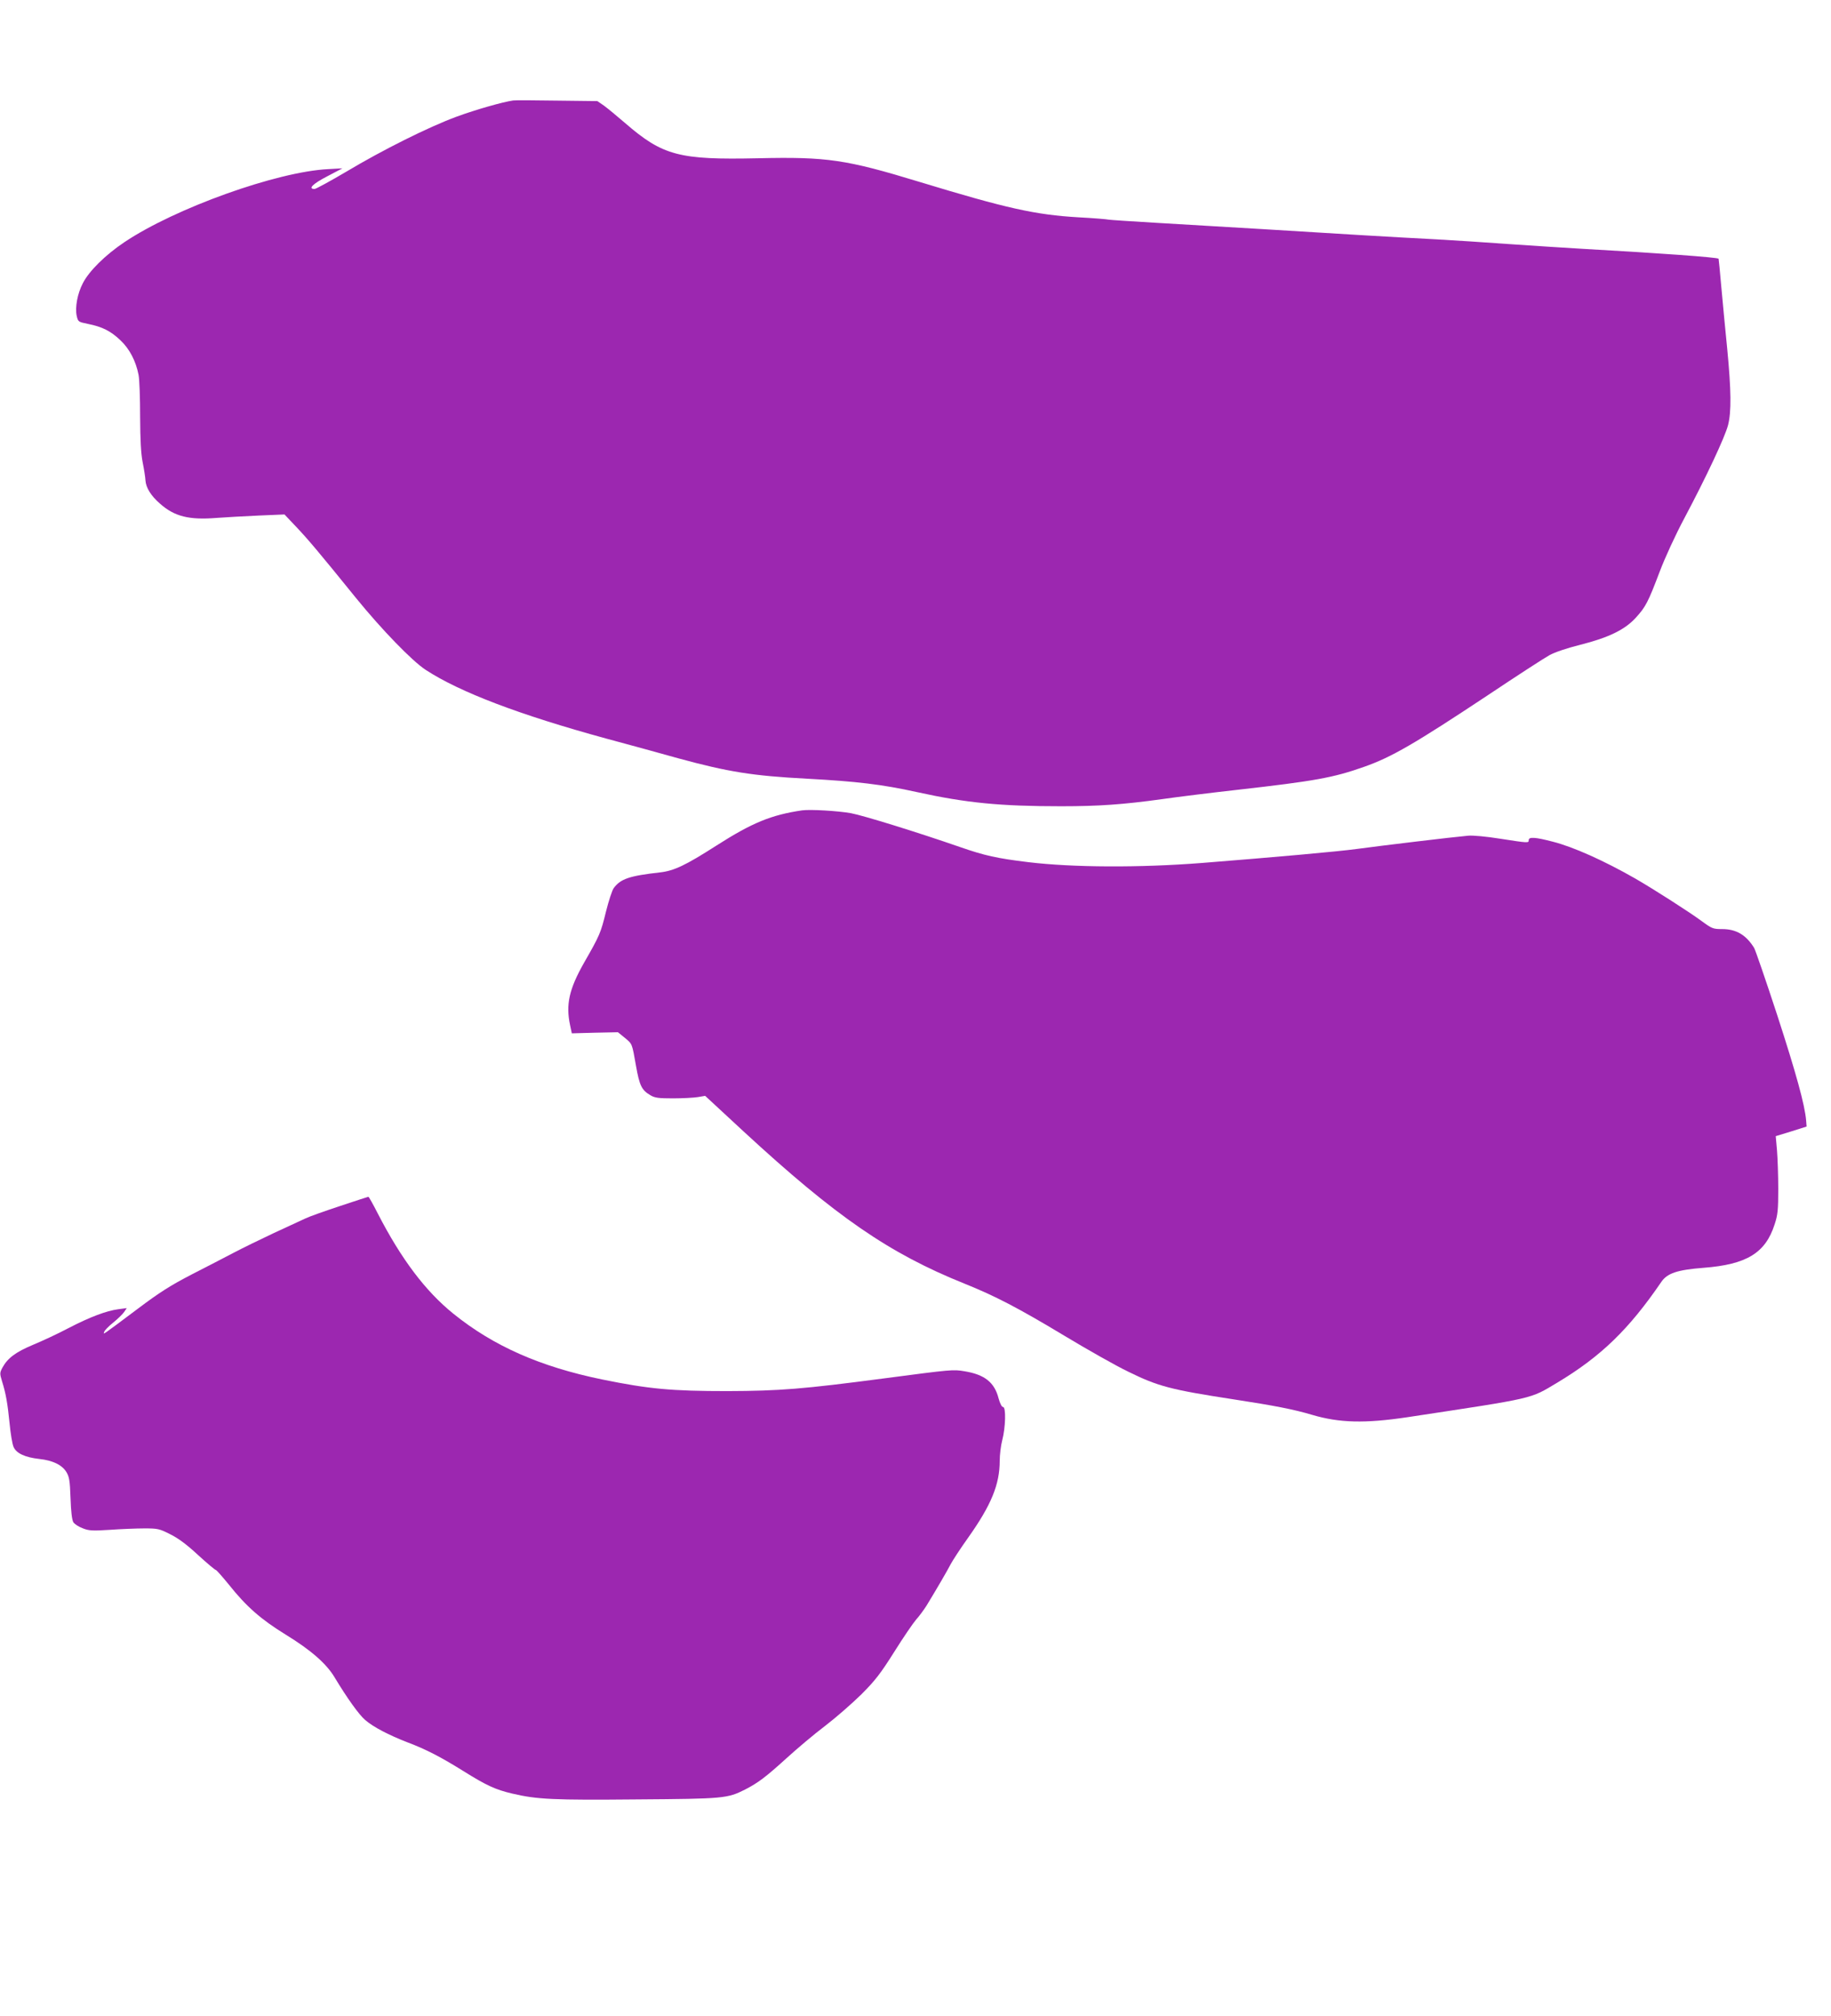 <?xml version="1.0" standalone="no"?>
<!DOCTYPE svg PUBLIC "-//W3C//DTD SVG 20010904//EN"
 "http://www.w3.org/TR/2001/REC-SVG-20010904/DTD/svg10.dtd">
<svg version="1.0" xmlns="http://www.w3.org/2000/svg"
 width="1163pt" height="1280pt" viewBox="0 0 1163 1280"
 preserveAspectRatio="xMidYMid meet">
<g transform="translate(0,1280) scale(0.1,-0.1)"
fill="#9c27b0" stroke="none">
<path d="M3260 12162 c-65 -9 -238 -58 -360 -103 -179 -66 -471 -212 -700
-349 -102 -60 -193 -110 -202 -110 -44 0 -11 33 80 80 l97 51 -90 -5 c-326
-16 -973 -248 -1295 -464 -121 -81 -225 -184 -264 -261 -34 -65 -50 -152 -39
-206 9 -39 10 -39 72 -52 90 -18 144 -45 205 -103 59 -55 99 -133 116 -220 6
-29 10 -148 10 -264 1 -150 5 -234 16 -291 9 -44 17 -96 18 -116 3 -46 35 -98
93 -148 91 -81 185 -104 358 -90 55 4 175 11 266 15 l166 7 72 -76 c75 -79
143 -159 381 -453 166 -204 358 -402 444 -458 216 -141 594 -285 1146 -436
124 -33 331 -90 460 -126 316 -86 471 -111 815 -129 315 -17 477 -36 699 -85
313 -69 531 -90 916 -90 237 0 394 11 640 45 96 14 315 41 485 60 485 55 604
76 801 146 173 61 318 145 784 454 184 123 360 237 391 254 34 19 111 45 195
66 182 46 284 96 353 171 64 70 79 99 153 294 34 90 100 233 157 340 137 258
257 513 277 590 22 85 20 222 -5 483 -11 111 -28 285 -37 387 -9 102 -17 186
-18 187 -8 9 -383 36 -866 63 -107 6 -316 20 -465 30 -148 11 -355 24 -460 30
-275 14 -654 37 -1105 65 -217 13 -521 31 -675 40 -154 9 -290 18 -302 20 -12
3 -99 10 -193 15 -273 16 -455 56 -1010 225 -466 142 -587 160 -1025 150 -501
-11 -605 16 -845 224 -52 45 -113 95 -135 111 l-41 28 -254 3 c-140 2 -266 3
-280 1z"/>
<path d="M5095 7654 c-197 -29 -318 -79 -545 -224 -195 -125 -269 -160 -357
-170 -196 -22 -251 -41 -295 -100 -10 -14 -32 -81 -49 -149 -33 -135 -39 -150
-140 -326 -94 -166 -116 -264 -88 -395 l11 -52 147 4 146 3 43 -35 c49 -41 46
-33 72 -180 22 -124 36 -153 91 -185 28 -17 52 -20 144 -20 61 0 131 4 157 8
l47 8 244 -226 c585 -540 924 -774 1402 -966 194 -78 341 -154 635 -331 146
-88 328 -191 405 -228 191 -94 271 -115 668 -176 261 -40 385 -64 502 -99 173
-51 334 -55 603 -15 824 125 776 114 954 220 278 167 455 339 660 639 38 56
102 77 269 90 273 21 393 94 451 276 20 60 23 92 23 225 0 85 -4 196 -8 245
l-8 90 98 30 98 31 -3 39 c-8 97 -63 298 -184 670 -72 220 -138 411 -146 425
-51 83 -114 120 -203 120 -58 0 -65 3 -128 49 -78 58 -313 208 -426 273 -196
112 -392 200 -522 233 -111 29 -153 32 -153 10 0 -19 -1 -19 -182 9 -86 14
-175 22 -203 19 -93 -8 -559 -64 -705 -84 -126 -17 -519 -52 -985 -89 -395
-31 -822 -29 -1103 5 -199 24 -279 42 -434 96 -268 93 -613 200 -693 215 -84
15 -259 25 -310 18z"/>
<path d="M2159 5141 c-97 -32 -196 -67 -220 -79 -24 -11 -114 -53 -199 -92
-85 -40 -200 -96 -255 -125 -55 -29 -175 -91 -267 -138 -133 -69 -202 -112
-344 -219 -239 -179 -217 -163 -212 -146 1 8 27 35 57 59 30 24 61 55 70 68
l16 24 -53 -7 c-76 -10 -180 -49 -317 -120 -66 -35 -167 -82 -225 -106 -110
-46 -161 -84 -194 -144 -18 -34 -18 -38 -3 -88 24 -76 35 -138 48 -268 6 -63
17 -130 25 -148 17 -41 73 -67 164 -77 84 -9 143 -37 171 -82 19 -31 23 -54
27 -167 3 -86 9 -138 18 -153 7 -11 34 -29 59 -38 39 -16 63 -17 173 -10 70 5
168 9 218 9 86 0 96 -2 165 -37 51 -25 106 -66 177 -132 57 -52 108 -95 113
-95 4 0 41 -42 82 -92 111 -140 205 -222 361 -318 160 -98 260 -185 312 -273
79 -131 154 -236 194 -270 52 -45 151 -96 267 -141 122 -46 215 -95 358 -184
144 -90 202 -117 309 -142 157 -37 261 -42 791 -37 554 4 575 6 688 63 82 42
132 80 262 198 67 61 177 154 246 206 68 52 171 142 230 200 88 88 122 132
209 270 57 91 120 183 139 205 20 22 50 63 67 90 67 110 132 222 152 261 12
23 62 100 112 170 146 206 200 337 200 488 0 37 7 96 16 130 21 80 25 211 5
211 -8 0 -19 22 -28 54 -26 102 -88 152 -217 173 -72 12 -76 12 -516 -46 -510
-67 -657 -79 -990 -80 -354 0 -497 13 -796 74 -393 81 -690 212 -945 418 -177
143 -330 346 -479 635 -30 59 -57 107 -60 107 -3 0 -84 -27 -181 -59z"/>
</g>
</svg>
